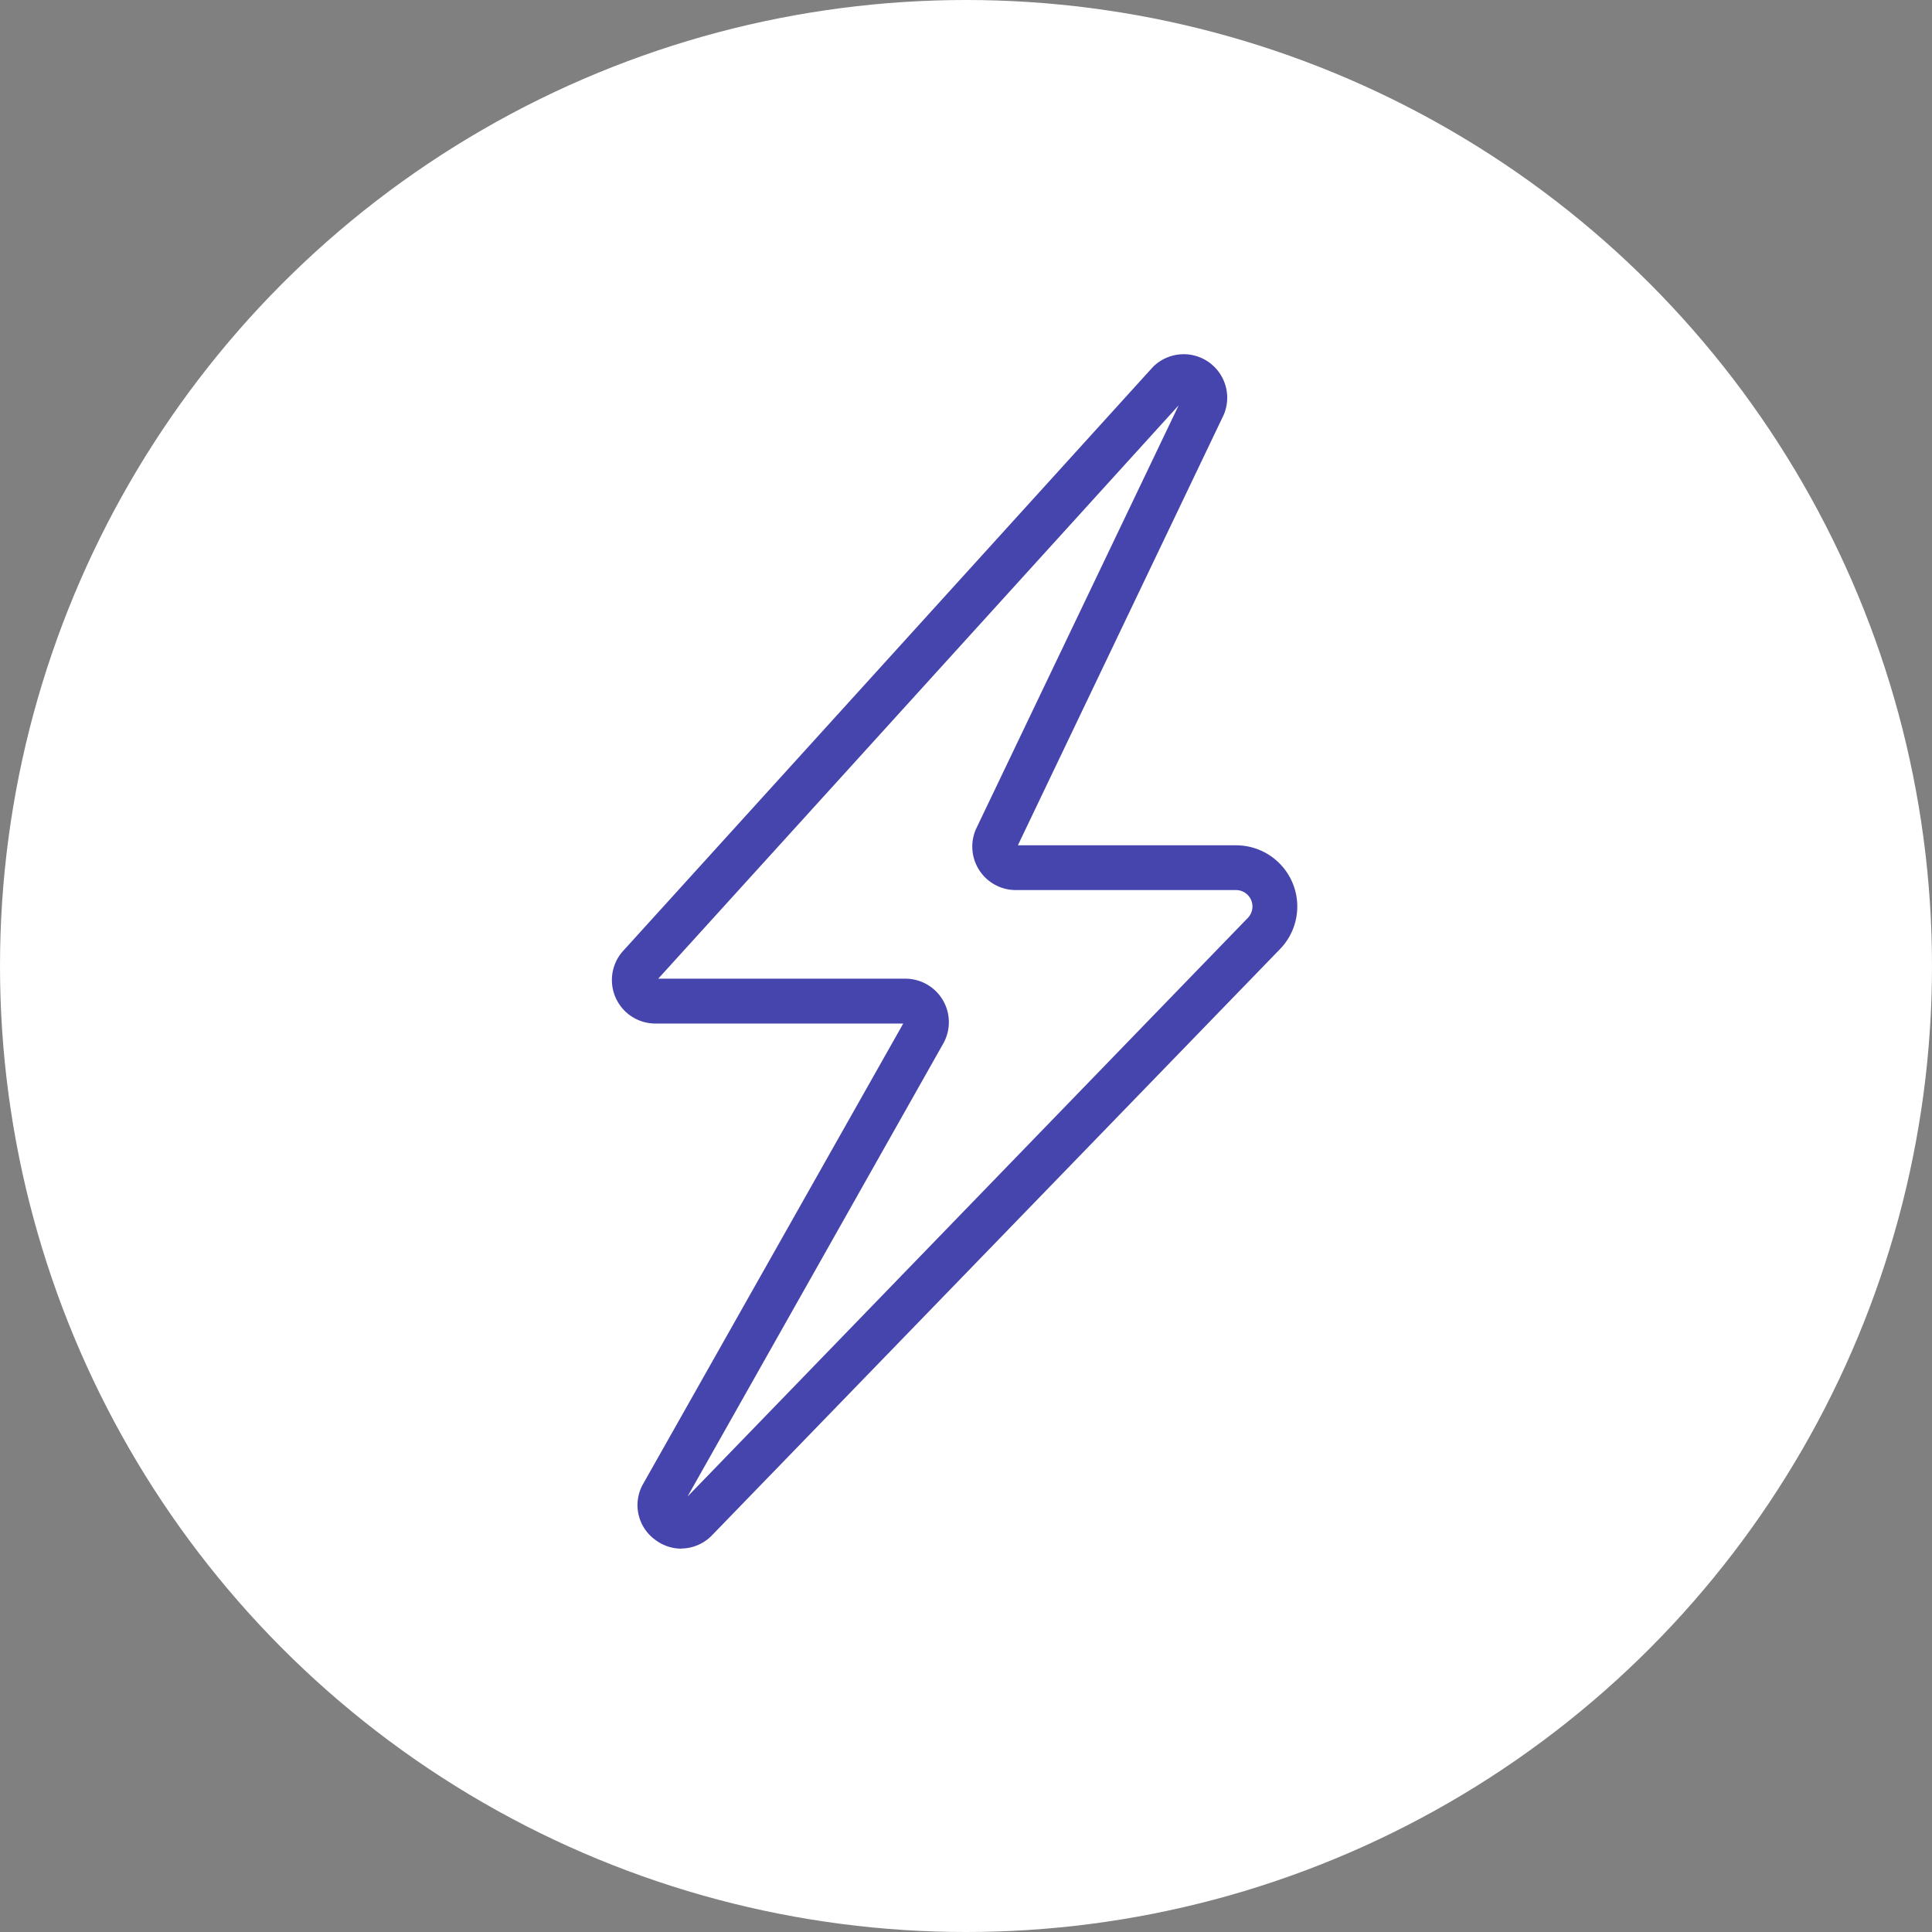 <svg xmlns="http://www.w3.org/2000/svg" width="60" height="60" viewBox="0 0 60 60">
  <rect x="0" y="0" width="60" height="60" fill="#808080" stroke="none"/>
  <g id="energia-luce-gas" transform="translate(-660 -2041)">
    <circle id="Ellisse_6" data-name="Ellisse 6" cx="30" cy="30" r="30" transform="translate(660 2041)" fill="#fff"/>
    <path id="Tracciato_147" data-name="Tracciato 147" d="M126.107,63.008a1.352,1.352,0,0,1-.823-.285,1.328,1.328,0,0,1-.368-1.715l.006-.011L133,46.7h-7.7a1.351,1.351,0,0,1-.967-2.291l16.4-18.076.023-.025a1.351,1.351,0,0,1,2.191,1.5l-.01.021L136.56,41.165h6.774a1.9,1.9,0,0,1,1.366,3.224L127.054,62.6l-.02.02a1.343,1.343,0,0,1-.928.384Zm-.036-1.384Zm-.68-16.317h7.676a1.351,1.351,0,0,1,1.188,1.992l-.006.011L126.3,61.391l17.4-17.97a.51.51,0,0,0-.367-.866h-6.838a1.351,1.351,0,0,1-1.237-1.893l.01-.021L141.554,27.5Zm16.92-17.781Z" transform="translate(555.051 2026.087)" fill="#4545ad"/>
  </g>
</svg>
